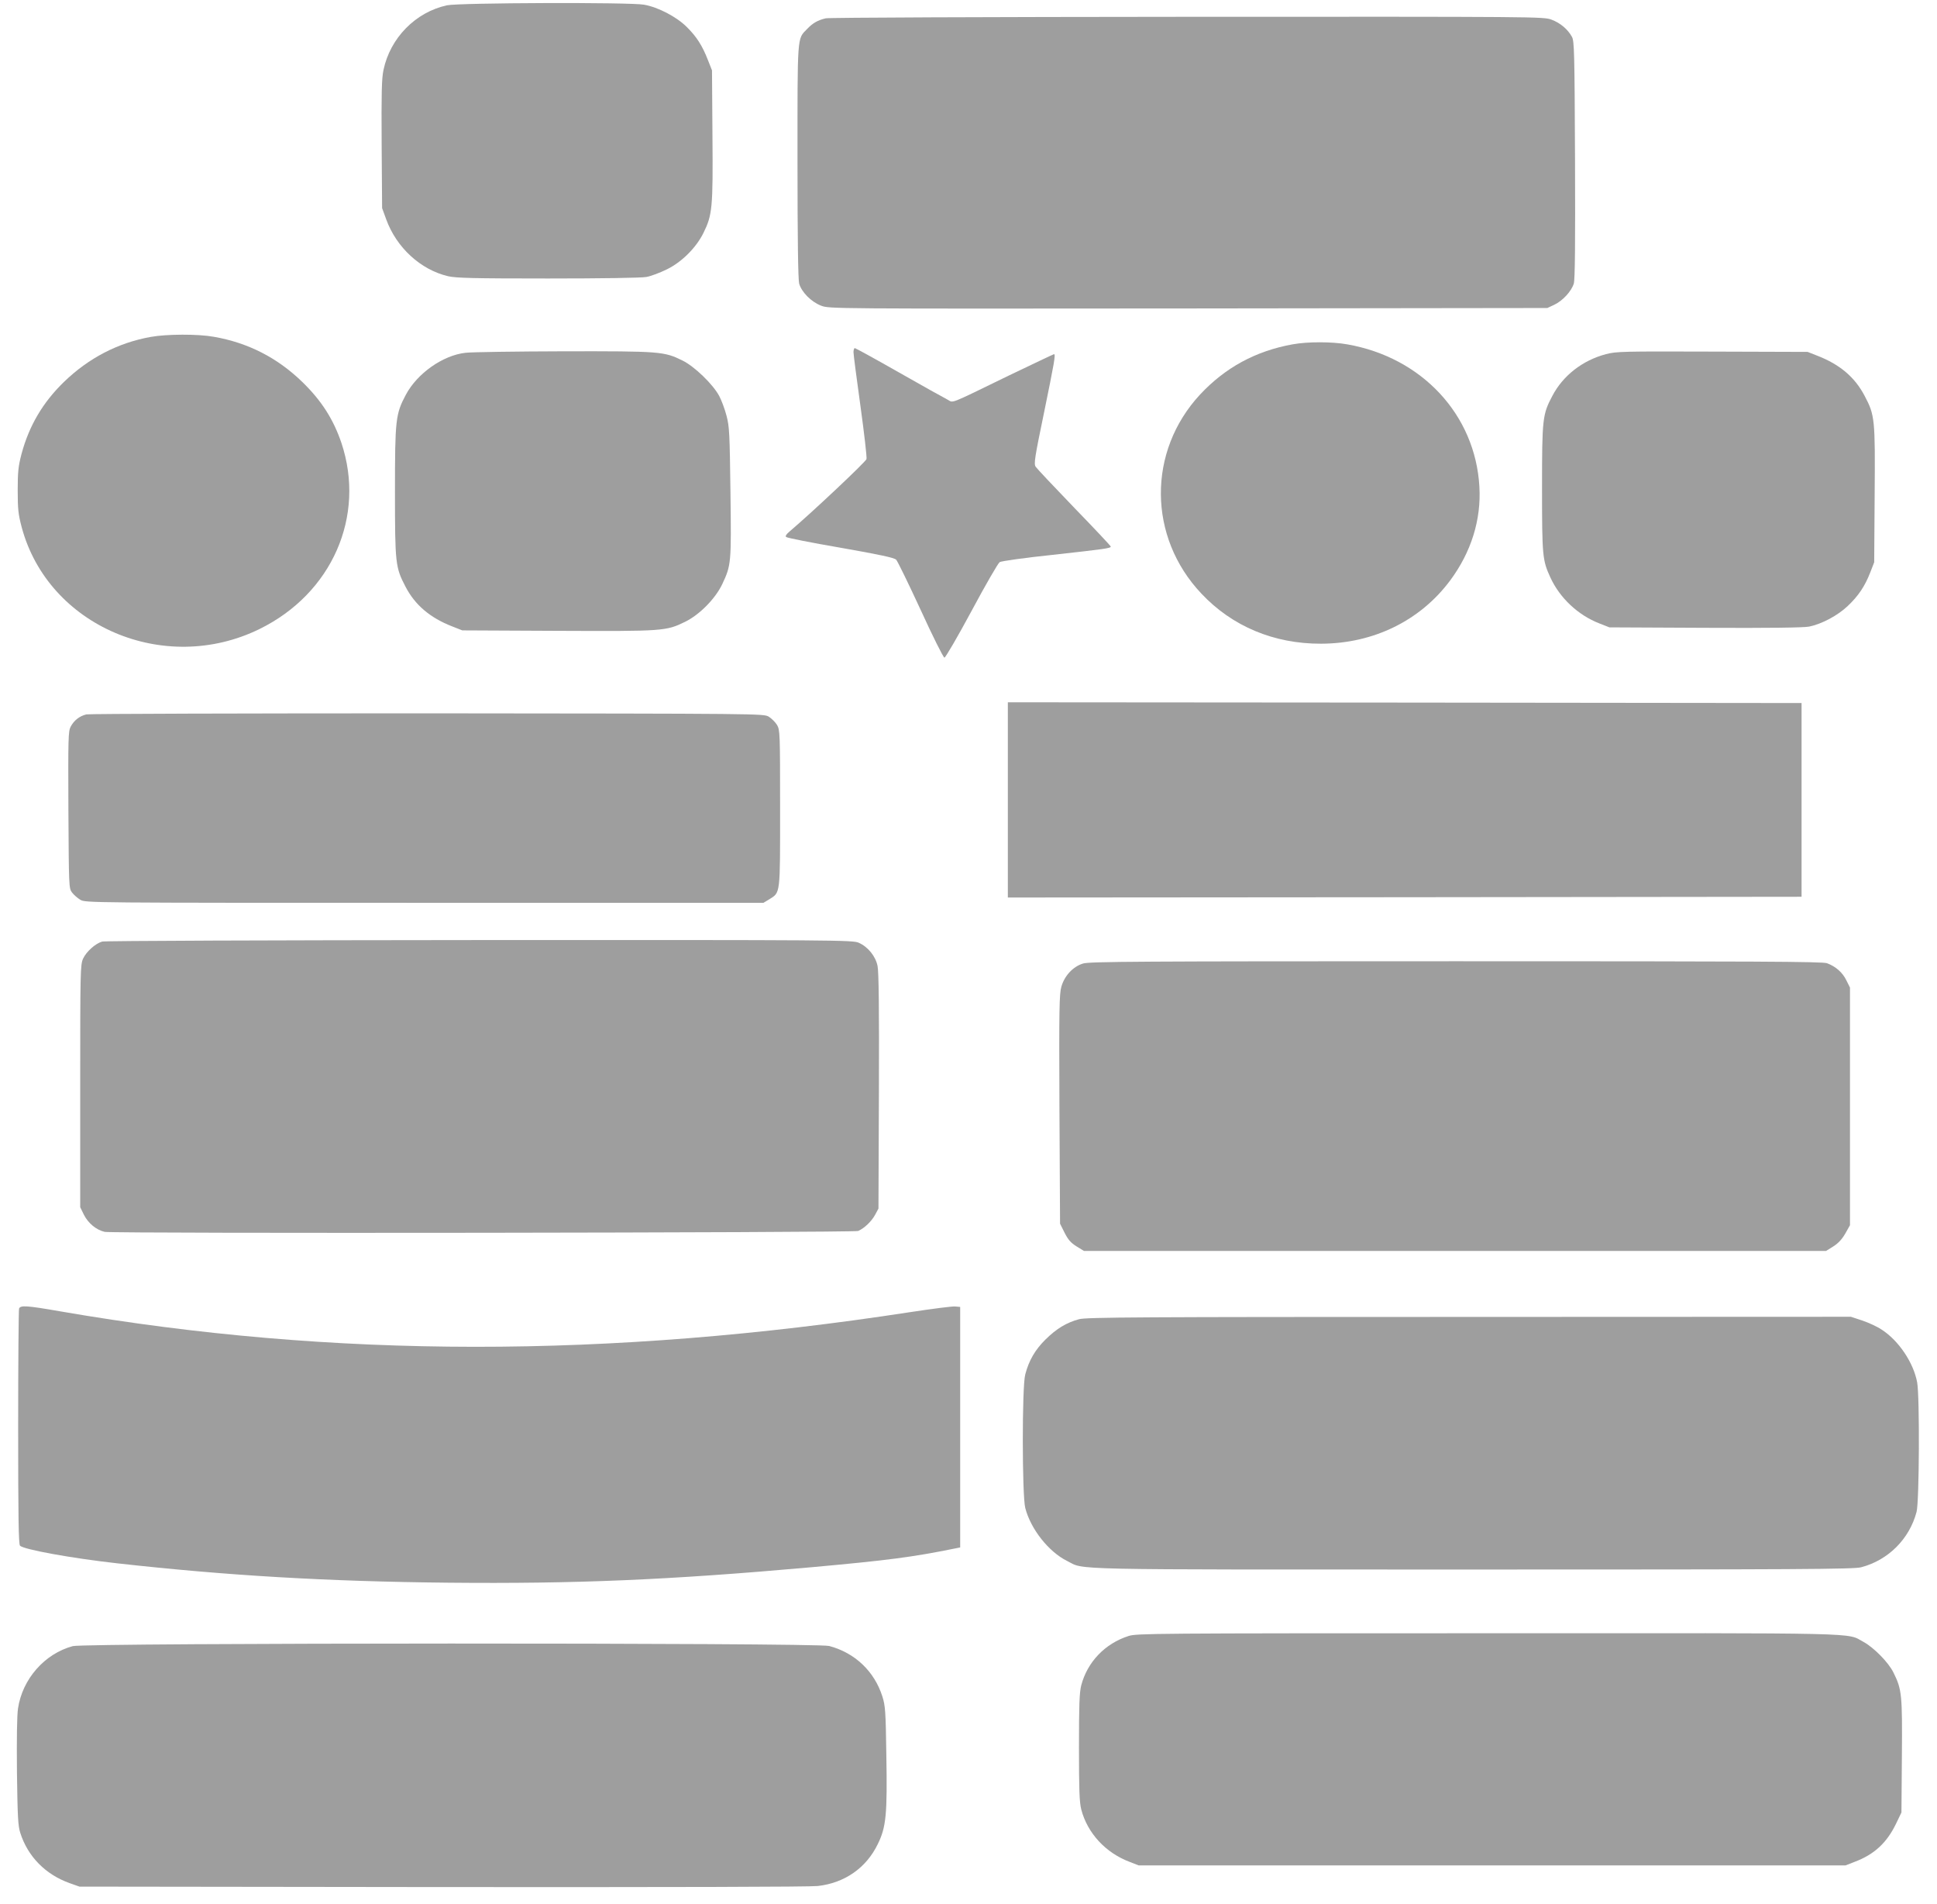 <?xml version="1.0" standalone="no"?>
<!DOCTYPE svg PUBLIC "-//W3C//DTD SVG 20010904//EN"
 "http://www.w3.org/TR/2001/REC-SVG-20010904/DTD/svg10.dtd">
<svg version="1.0" xmlns="http://www.w3.org/2000/svg"
 width="1280pt" height="1258pt" viewBox="0 0 1280 1258"
 preserveAspectRatio="xMidYMid meet">
<g transform="translate(0,1258) scale(0.1,-0.1)"
fill="#9e9e9e" stroke="none">
<path d="M2954 12545 c-208 -45 -376 -216 -420 -428 -12 -57 -14 -152 -12
-491 l3 -421 27 -74 c68 -187 227 -333 409 -376 53 -12 164 -15 660 -15 353 0
618 4 650 10 30 5 90 28 135 50 99 48 195 144 243 242 58 118 63 164 59 643
l-3 430 -26 66 c-38 98 -76 157 -141 221 -67 67 -190 131 -282 147 -92 17
-1223 13 -1302 -4z"/>
<path d="M5457 12459 c-53 -12 -87 -32 -124 -71 -66 -68 -63 -28 -63 -875 0
-515 4 -781 11 -807 16 -56 80 -121 146 -146 54 -20 57 -20 2426 -18 l2372 3
45 21 c56 26 115 90 130 141 8 27 10 267 8 818 -3 708 -5 783 -20 811 -27 50
-78 93 -135 114 -53 20 -76 20 -2406 19 -1336 -1 -2368 -5 -2390 -10z"/>
<path d="M996 10354 c-217 -39 -411 -140 -574 -298 -139 -135 -230 -289 -280
-476 -21 -81 -25 -117 -25 -240 0 -124 4 -159 26 -242 174 -654 942 -983 1572
-674 479 235 703 745 541 1230 -53 156 -132 280 -259 403 -165 160 -359 259
-585 298 -105 19 -311 18 -416 -1z"/>
<path d="M8542 10305 c-245 -44 -446 -154 -612 -332 -348 -375 -345 -941 9
-1315 203 -216 479 -332 791 -331 346 1 655 152 853 418 139 187 206 402 193
620 -27 475 -380 854 -874 940 -102 18 -261 18 -360 0z"/>
<path d="M5640 10253 c0 -16 21 -176 46 -356 25 -180 43 -338 40 -350 -4 -18
-368 -360 -509 -479 -21 -18 -29 -30 -22 -36 6 -6 168 -38 360 -71 256 -45
355 -66 367 -79 9 -9 82 -159 162 -332 79 -173 150 -315 157 -315 7 0 88 139
180 310 91 170 175 315 185 321 11 7 168 29 349 48 354 39 385 44 385 55 0 4
-108 119 -241 256 -133 138 -247 259 -255 271 -13 19 -7 58 56 362 67 327 77
382 65 382 -3 0 -137 -64 -298 -141 -409 -199 -364 -181 -406 -159 -20 10
-164 90 -320 179 -156 89 -288 161 -292 161 -5 0 -9 -12 -9 -27z"/>
<path d="M3075 10249 c-149 -17 -318 -136 -393 -277 -68 -127 -72 -165 -72
-640 0 -476 3 -500 69 -627 63 -122 163 -207 310 -264 l66 -26 631 -3 c700 -3
715 -2 842 60 95 47 199 152 245 249 59 126 60 137 54 608 -5 387 -7 433 -26
504 -11 43 -33 102 -48 130 -41 78 -165 197 -243 235 -122 60 -145 62 -785 61
-319 -1 -611 -5 -650 -10z"/>
<path d="M10612 10240 c-155 -41 -284 -142 -354 -276 -65 -123 -68 -149 -68
-611 0 -448 3 -475 55 -588 62 -136 184 -250 324 -304 l66 -26 634 -3 c426 -2
651 1 686 8 84 17 190 74 255 136 71 67 114 132 149 222 l26 67 3 446 c4 502
1 526 -66 653 -64 123 -164 208 -311 265 l-66 26 -630 2 c-595 2 -634 1 -703
-17z"/>
<path d="M6660 7295 l0 -645 2623 2 2622 3 0 640 0 640 -2622 3 -2623 2 0
-645z"/>
<path d="M571 7860 c-46 -11 -82 -40 -104 -81 -16 -31 -17 -73 -15 -551 3
-507 3 -517 24 -545 12 -15 36 -37 55 -48 34 -20 52 -20 2274 -20 l2240 0 38
23 c75 47 72 25 72 602 0 500 -1 516 -20 550 -12 19 -36 43 -55 55 -35 20 -42
20 -2255 22 -1221 0 -2235 -3 -2254 -7z"/>
<path d="M675 6359 c-45 -13 -105 -67 -126 -113 -18 -39 -19 -84 -19 -842 l0
-800 25 -51 c28 -55 82 -100 137 -112 56 -12 4949 -6 4979 6 41 18 88 63 112
107 l22 41 3 775 c2 541 -1 791 -9 828 -13 64 -63 126 -124 153 -38 18 -141
19 -2505 18 -1389 -1 -2478 -5 -2495 -10z"/>
<path d="M7157 6214 c-66 -20 -122 -80 -143 -152 -14 -48 -16 -141 -13 -811
l4 -756 30 -60 c24 -47 41 -66 79 -90 l49 -30 2452 0 2452 0 48 30 c33 21 57
47 79 85 l31 55 0 785 0 785 -24 48 c-25 52 -71 92 -128 113 -31 11 -460 13
-2453 13 -2098 0 -2421 -2 -2463 -15z"/>
<path d="M126 3934 c-3 -9 -6 -361 -6 -783 0 -599 3 -771 12 -783 20 -25 339
-83 643 -117 723 -81 1388 -120 2190 -128 839 -8 1454 18 2395 102 508 46 669
67 950 124 l35 7 0 794 0 795 -33 3 c-18 2 -150 -15 -295 -37 -1994 -307
-3818 -306 -5614 4 -229 40 -268 42 -277 19z"/>
<path d="M7131 3864 c-83 -22 -150 -63 -222 -134 -69 -68 -110 -139 -134 -231
-22 -80 -21 -800 0 -882 36 -140 155 -290 276 -350 122 -61 -63 -57 2679 -57
2148 0 2523 2 2569 15 179 47 319 187 366 366 18 67 21 760 4 855 -24 131
-123 278 -236 350 -28 19 -85 45 -126 59 l-76 25 -2523 -1 c-2172 0 -2531 -2
-2577 -15z"/>
<path d="M7458 1771 c-156 -50 -272 -171 -313 -326 -12 -48 -15 -127 -15 -410
0 -283 3 -362 15 -410 41 -157 161 -287 321 -347 l59 -23 2335 0 2335 0 59 23
c131 49 214 126 275 252 l36 75 3 373 c3 407 0 439 -56 552 -33 67 -130 165
-198 202 -115 62 53 58 -2484 57 -2212 0 -2318 -1 -2372 -18z"/>
<path d="M481 1704 c-186 -50 -333 -217 -362 -412 -7 -47 -9 -198 -7 -420 4
-296 7 -355 22 -402 50 -157 167 -275 326 -332 l65 -23 2395 -3 c1534 -1 2427
1 2484 7 177 20 320 119 396 276 56 113 64 197 57 594 -4 285 -7 322 -26 382
-53 167 -182 289 -352 334 -82 22 -4917 21 -4998 -1z"/>
</g>
</svg>
